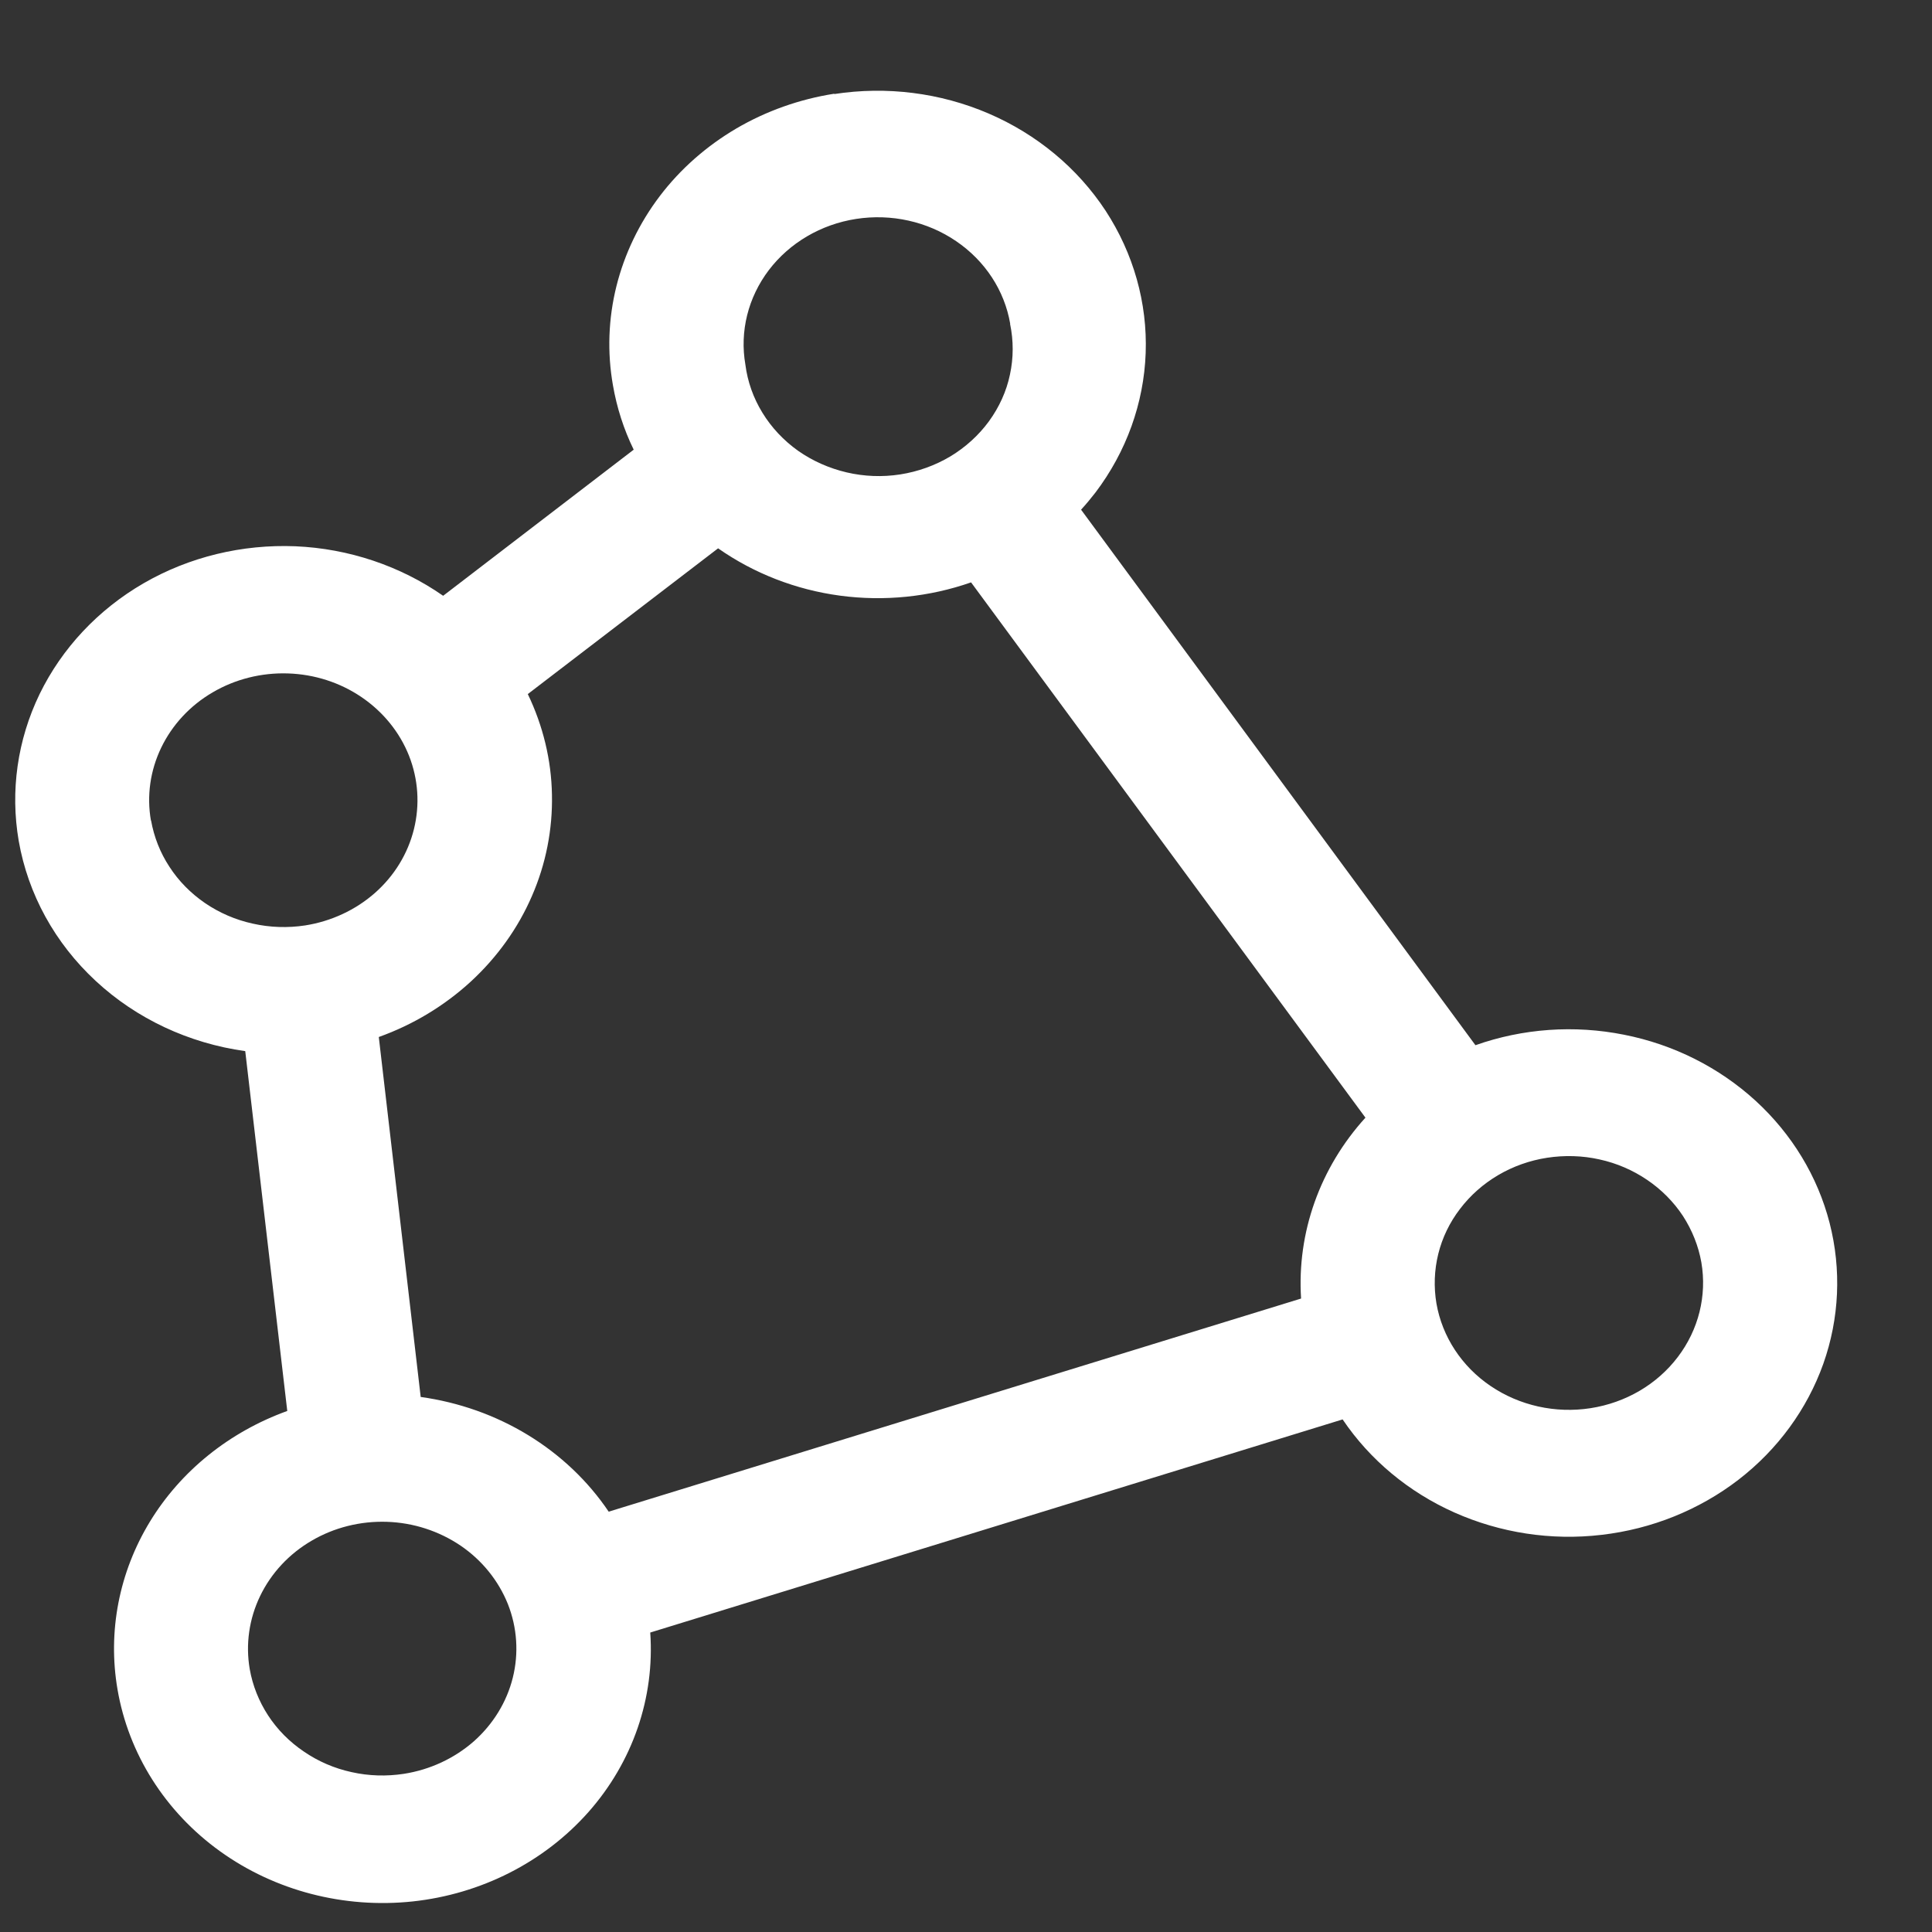 <?xml version="1.0" encoding="UTF-8"?> <svg xmlns="http://www.w3.org/2000/svg" width="16" height="16" viewBox="0 0 16 16" fill="none"><rect x="0" y="0" width="16" height="16" fill="#333333" stroke="none"/> <path d="M6.91 0.776C6.622 0.821 6.346 0.919 6.098 1.064C5.85 1.21 5.634 1.4 5.464 1.624C5.294 1.848 5.172 2.102 5.105 2.37C5.038 2.639 5.028 2.918 5.076 3.19C5.108 3.375 5.165 3.554 5.248 3.724L3.67 4.934C3.314 4.686 2.888 4.543 2.447 4.524C2.005 4.506 1.567 4.612 1.19 4.83C0.813 5.048 0.513 5.368 0.328 5.748C0.144 6.128 0.084 6.551 0.155 6.964C0.232 7.405 0.455 7.811 0.793 8.124C1.13 8.437 1.564 8.64 2.031 8.705L2.379 11.685C1.9 11.858 1.498 12.181 1.242 12.601C0.986 13.021 0.891 13.512 0.973 13.99C1.064 14.524 1.368 15.005 1.823 15.332C2.278 15.659 2.849 15.807 3.417 15.747C3.985 15.686 4.506 15.421 4.873 15.007C5.24 14.592 5.423 14.059 5.385 13.52L11.119 11.755C11.345 12.09 11.666 12.357 12.045 12.526C12.425 12.695 12.847 12.76 13.263 12.711C13.68 12.663 14.073 12.504 14.398 12.254C14.723 12.003 14.966 11.67 15.1 11.294C15.233 10.918 15.251 10.514 15.152 10.128C15.053 9.743 14.84 9.392 14.539 9.116C14.237 8.84 13.86 8.65 13.449 8.569C13.038 8.487 12.612 8.517 12.219 8.656L8.953 4.221C8.995 4.175 9.034 4.128 9.072 4.079C9.328 3.741 9.473 3.339 9.488 2.924C9.503 2.509 9.387 2.099 9.156 1.745C8.924 1.392 8.587 1.112 8.187 0.94C7.787 0.768 7.342 0.712 6.908 0.779L6.91 0.776ZM1.25 6.796C1.214 6.591 1.244 6.381 1.335 6.192C1.426 6.003 1.574 5.843 1.761 5.734C1.948 5.624 2.165 5.57 2.384 5.577C2.604 5.584 2.816 5.652 2.995 5.774C3.173 5.895 3.31 6.064 3.387 6.258C3.464 6.453 3.478 6.664 3.428 6.867C3.378 7.069 3.266 7.253 3.105 7.395C2.945 7.536 2.743 7.63 2.527 7.664C2.382 7.686 2.235 7.681 2.093 7.649C1.951 7.618 1.817 7.56 1.698 7.479C1.58 7.398 1.479 7.296 1.403 7.178C1.326 7.061 1.275 6.93 1.251 6.794L1.25 6.796ZM3.345 14.69C3.201 14.712 3.054 14.708 2.912 14.676C2.769 14.645 2.635 14.587 2.517 14.506C2.398 14.426 2.297 14.324 2.22 14.206C2.144 14.089 2.092 13.959 2.068 13.822C2.033 13.617 2.063 13.407 2.154 13.218C2.245 13.029 2.393 12.869 2.58 12.76C2.767 12.65 2.984 12.596 3.203 12.603C3.423 12.61 3.635 12.679 3.814 12.8C3.992 12.921 4.128 13.09 4.206 13.284C4.283 13.479 4.297 13.691 4.247 13.893C4.197 14.095 4.084 14.279 3.924 14.421C3.763 14.562 3.562 14.656 3.345 14.69ZM14.09 10.455C14.137 10.73 14.067 11.012 13.895 11.238C13.723 11.465 13.463 11.617 13.172 11.662C12.882 11.707 12.584 11.641 12.344 11.478C12.105 11.316 11.944 11.07 11.896 10.795C11.873 10.659 11.878 10.519 11.911 10.385C11.944 10.251 12.005 10.124 12.091 10.012C12.176 9.9 12.283 9.805 12.407 9.732C12.531 9.659 12.669 9.61 12.813 9.588C12.957 9.566 13.105 9.57 13.247 9.602C13.389 9.633 13.523 9.691 13.642 9.772C13.76 9.852 13.861 9.954 13.938 10.071C14.014 10.189 14.066 10.319 14.09 10.455ZM11.308 9.256C10.931 9.671 10.74 10.208 10.775 10.754L5.041 12.519C4.869 12.264 4.641 12.048 4.372 11.884C4.103 11.72 3.8 11.613 3.484 11.569L3.137 8.588C3.422 8.486 3.681 8.329 3.899 8.129C4.117 7.928 4.29 7.687 4.405 7.421C4.521 7.155 4.577 6.869 4.571 6.581C4.566 6.294 4.497 6.01 4.371 5.748L5.947 4.541C6.244 4.749 6.591 4.884 6.957 4.933C7.323 4.982 7.696 4.944 8.042 4.823L11.308 9.256ZM8.365 2.682C8.394 2.821 8.394 2.963 8.364 3.102C8.335 3.241 8.275 3.372 8.19 3.489C8.105 3.605 7.996 3.704 7.87 3.78C7.744 3.855 7.602 3.906 7.455 3.929C7.307 3.952 7.156 3.946 7.011 3.912C6.866 3.878 6.729 3.817 6.609 3.733C6.49 3.648 6.389 3.541 6.314 3.418C6.239 3.296 6.191 3.161 6.173 3.02C6.125 2.745 6.195 2.464 6.367 2.237C6.539 2.011 6.799 1.858 7.09 1.813C7.381 1.768 7.679 1.834 7.918 1.997C8.158 2.16 8.319 2.406 8.366 2.681L8.365 2.682Z" fill="white"></path> </svg> 